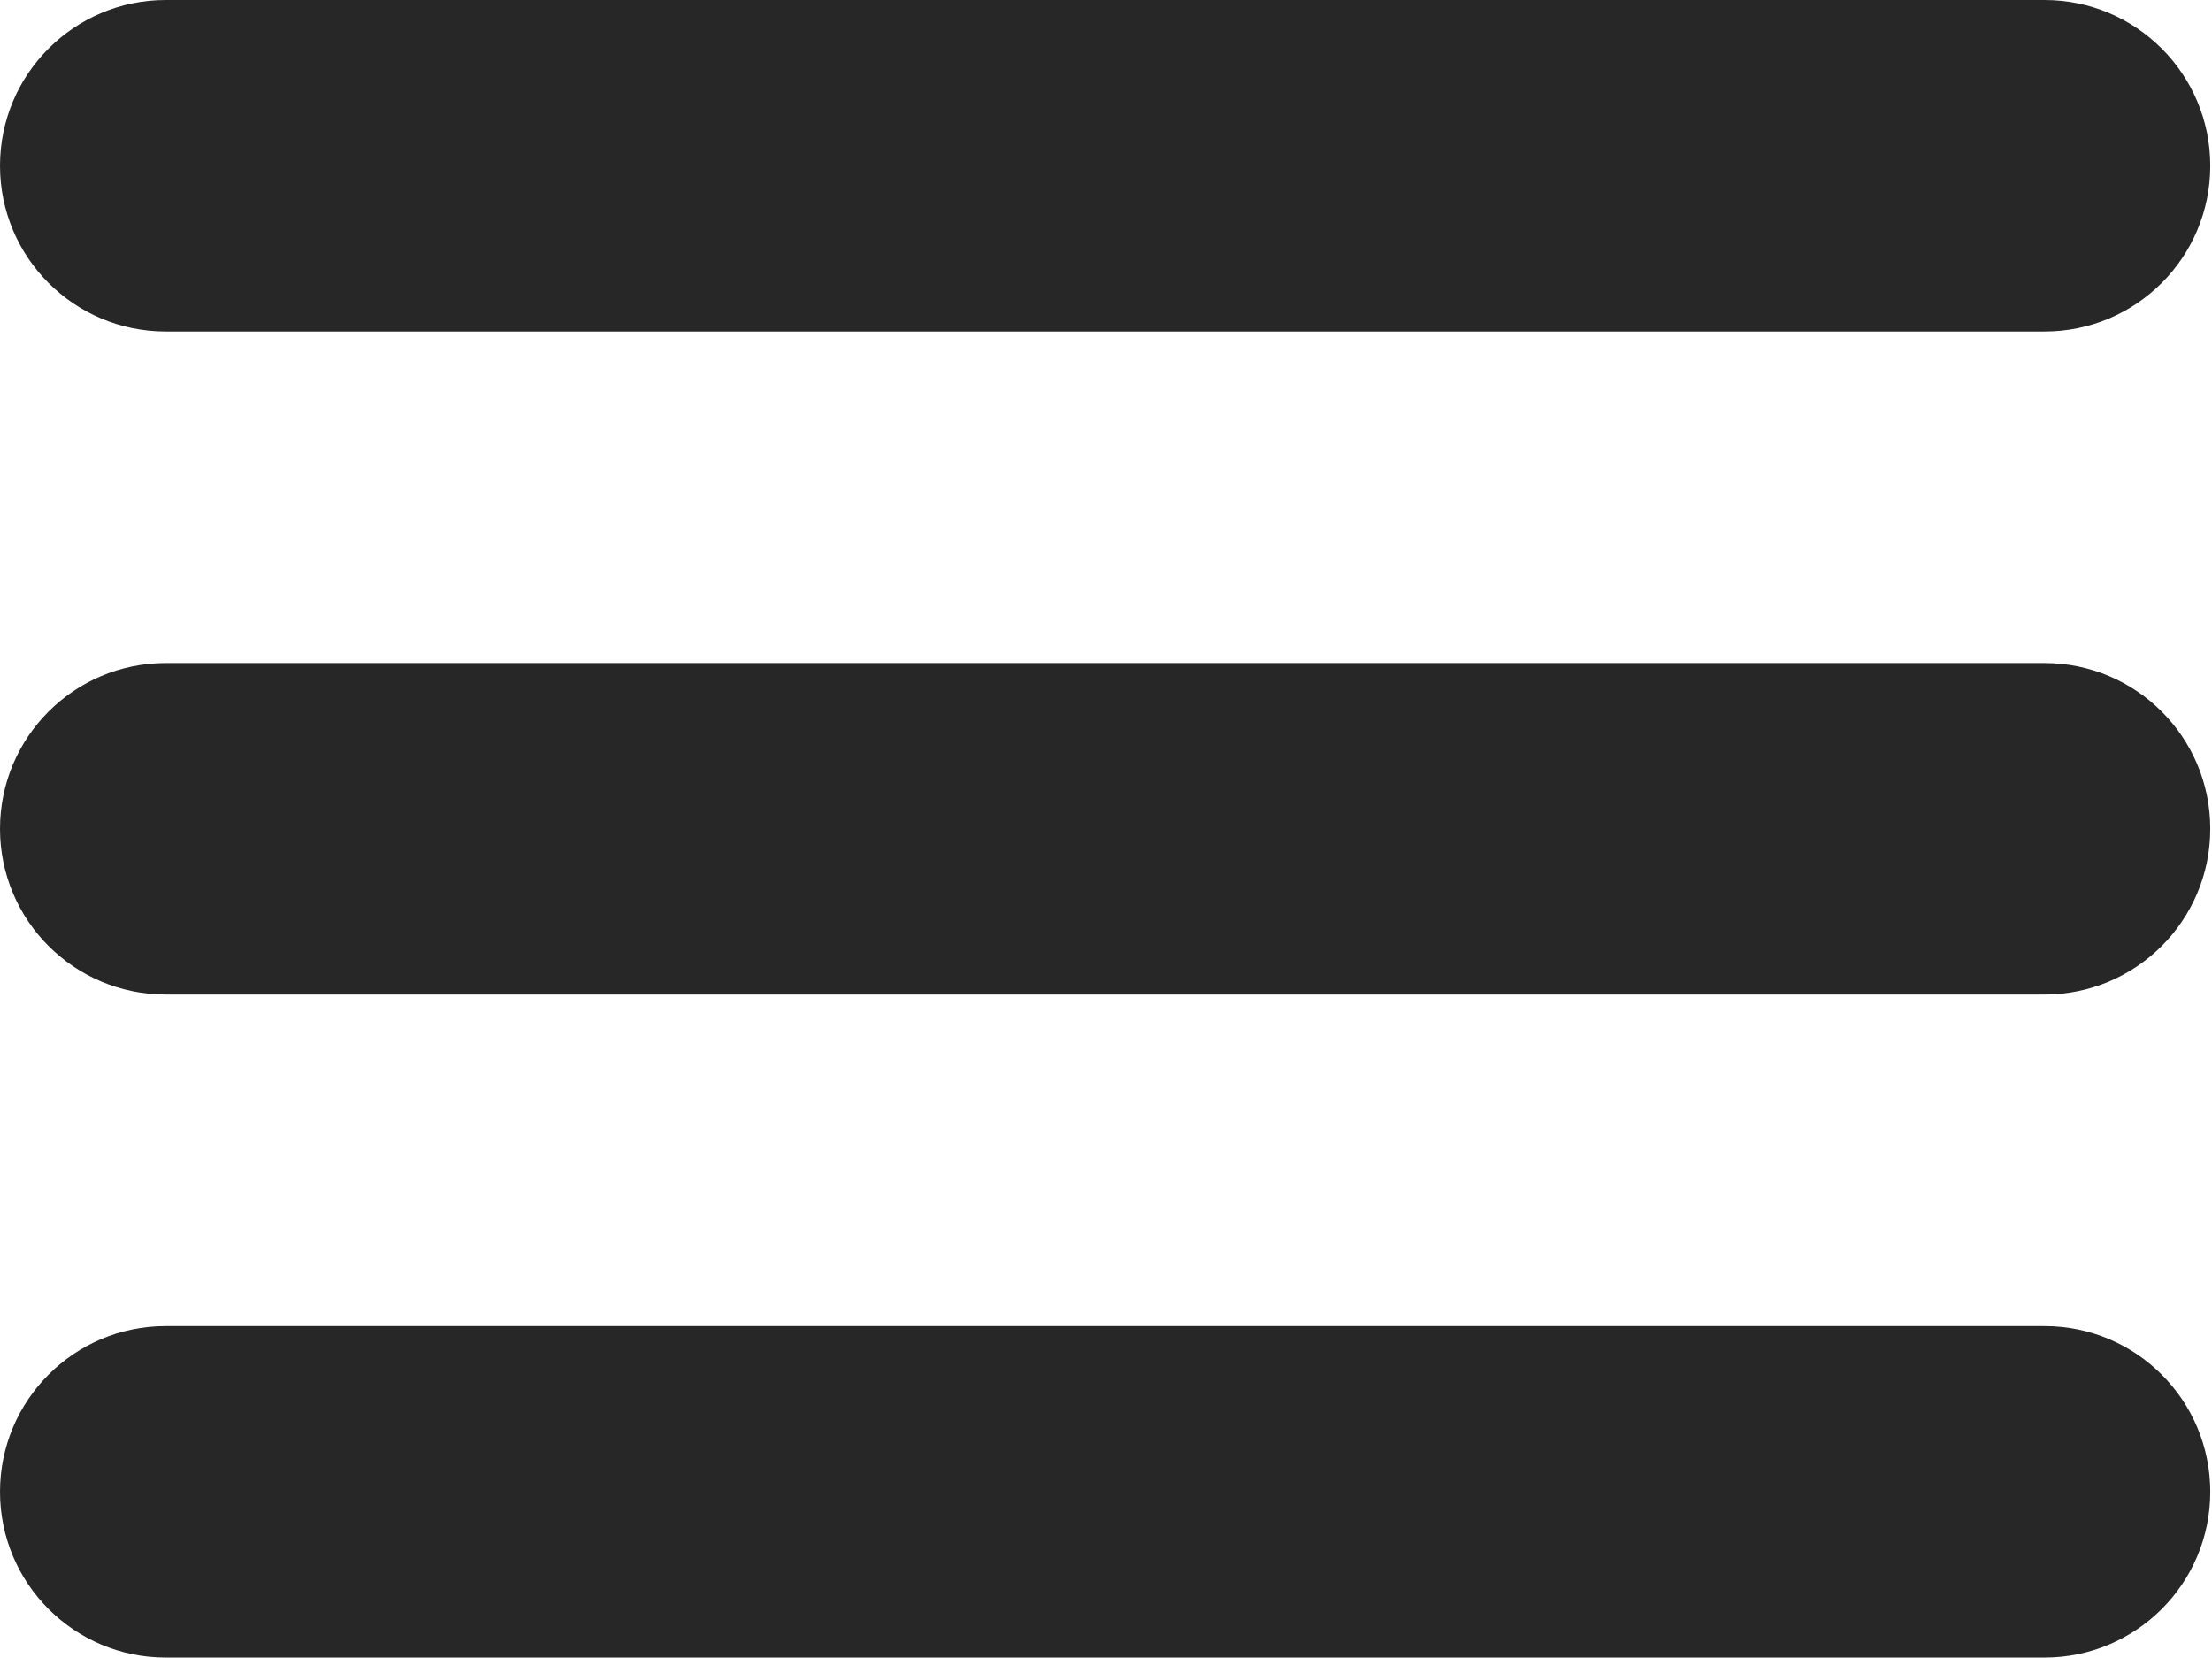 <?xml version="1.0" encoding="UTF-8"?> <svg xmlns="http://www.w3.org/2000/svg" width="427" height="320" viewBox="0 0 427 320" fill="none"><path d="M32 64H394.667C412.344 64 426.667 49.677 426.667 32C426.667 14.323 412.344 0 394.667 0H32C14.323 0 0 14.323 0 32C0 49.677 14.323 64 32 64Z" fill="#272727"></path><path d="M394.667 128H32C14.323 128 0 142.323 0 160C0 177.677 14.323 192 32 192H394.667C412.344 192 426.667 177.677 426.667 160C426.667 142.323 412.344 128 394.667 128Z" fill="#272727"></path><path d="M394.667 256H32C14.323 256 0 270.323 0 288C0 305.677 14.323 320 32 320H394.667C412.344 320 426.667 305.677 426.667 288C426.667 270.323 412.344 256 394.667 256Z" fill="#272727"></path></svg> 